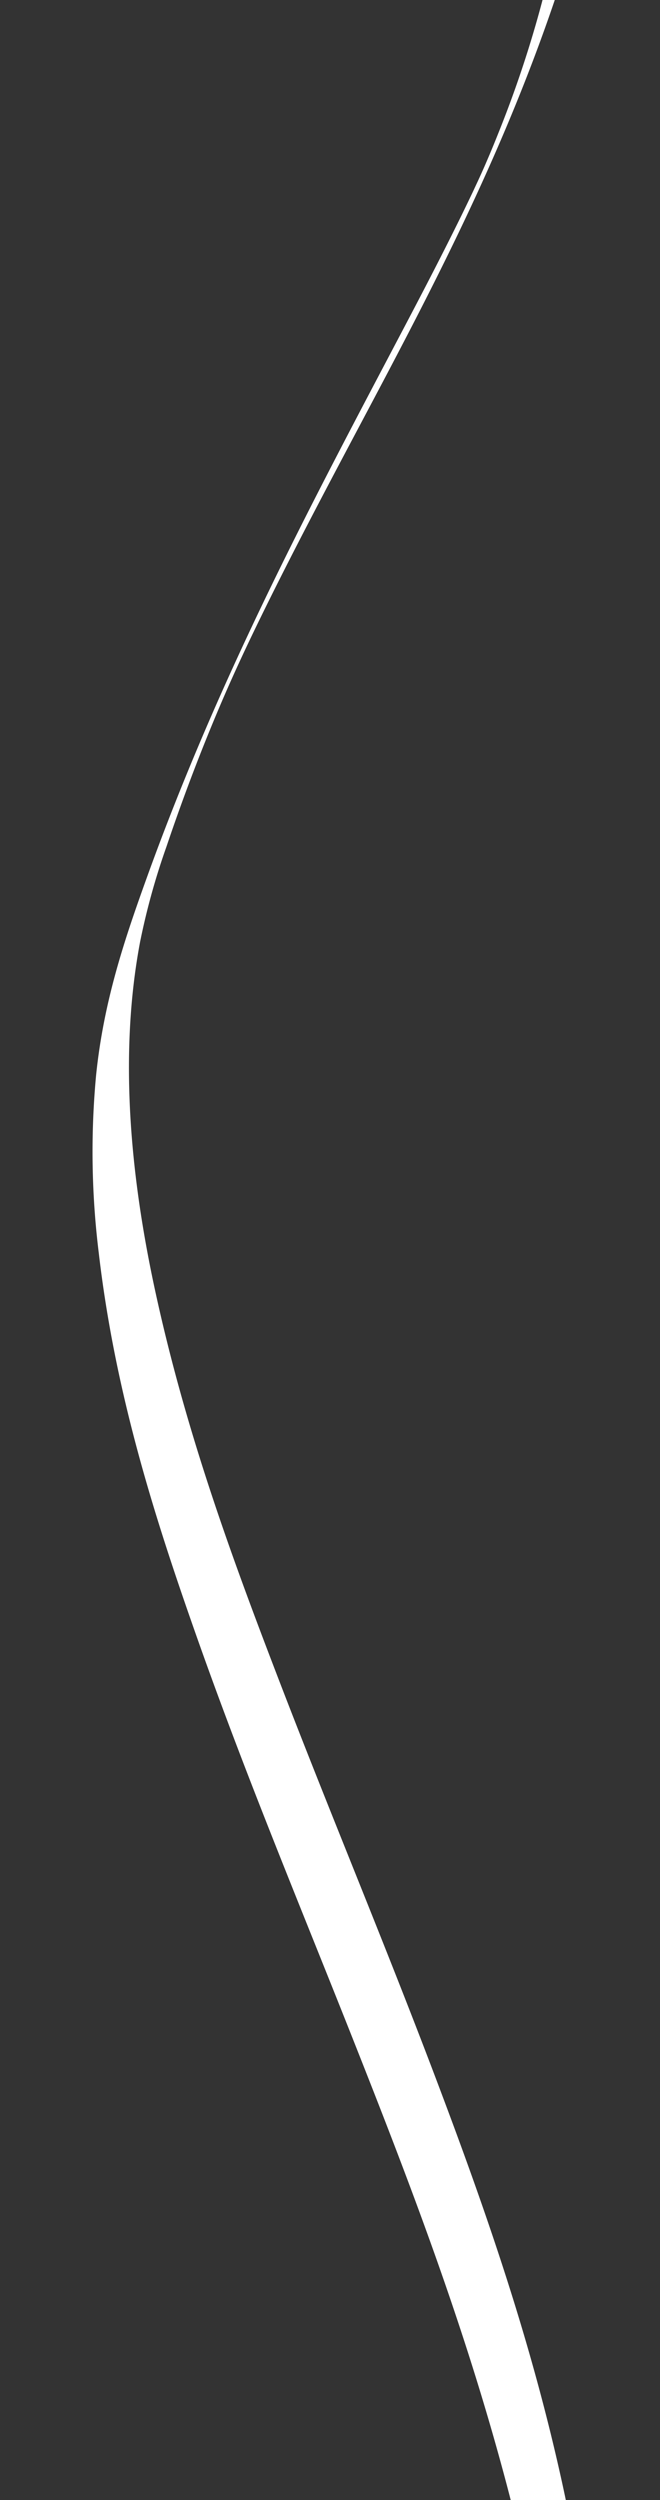 <svg xmlns="http://www.w3.org/2000/svg" xmlns:xlink="http://www.w3.org/1999/xlink" width="154" height="583" viewBox="0 0 154 583">
  <rect x="0" y="0" width="154" height="583" fill="#333333" stroke="none"/>
  <defs>
    <clipPath id="clip-path">
      <rect id="Rectangle_574" data-name="Rectangle 574" width="154" height="583" transform="translate(8 1)" fill="#fff" stroke="#707070" stroke-width="1"/>
    </clipPath>
  </defs>
  <g id="Mask_Group_21" data-name="Mask Group 21" transform="translate(-8 -1)" clip-path="url(#clip-path)">
    <path id="Path_417" data-name="Path 417" d="M1059.9,111.282c-30.776-18.607-60.925-38.639-100.732-52.8a300.091,300.091,0,0,0-58.96-15,236.247,236.247,0,0,0-54.633-.772,425.44,425.44,0,0,0-67.913,12.955,268.835,268.835,0,0,1-66.508,9.541,262.573,262.573,0,0,1-59.772-6.675c-1.882-.424-3.757-.865-5.552-1.314-.313-.079-2.587-.659-1.688-.426q-1.033-.266-2.048-.538c1.1.293.12.03-.416-.114,0,0-1.685-.464-.738-.2,1.077.3-1.036-.293-1.245-.349-.68-.2-2.217-.638-2.412-.692-1.547-.451-4.121-1.224-6.1-1.832-9.509-2.932-18.768-6.03-27.981-9.16-43.049-14.63-86.19-29.665-136.113-39.226C452.112,1.822,437.126-.767,419.62.21a192.1,192.1,0,0,0-40.633,7.071c-32.064,8.966-59.421,22.819-84.363,36.307-30.782,16.645-59.234,34.256-88.451,51.526-28.676,16.953-57.987,33.921-91.05,48.891C88.093,156.258,56.891,167.948,22.6,172.524A221.807,221.807,0,0,1,0,174.37c.061-.005,2.961,1.1,2.638,1,2.223.71,4.58,1.368,6.916,2.007,2.669.731,6.866,2.534,10.328,2.431,32.454-.973,63.81-9.677,91.053-20.225,33.117-12.814,62-28.427,89.5-44.116C230.11,98.54,258.3,81.034,287.764,64.024c25.949-14.98,53.037-30.122,84.48-42.342,23.632-9.179,51.777-17.03,79.807-16.207a162.477,162.477,0,0,1,22.934,2.608c11.643,1.981,22.929,4.341,33.766,7.04,8.918,2.221,17.016,4.589,26.331,7.5,9.952,3.111,19.695,6.36,29.377,9.65,38.069,12.918,76.2,27.145,121.394,34.7a257.17,257.17,0,0,0,58.76,3.18,255.139,255.139,0,0,0,32.66-4.277c12.069-2.37,23.441-5.73,35.229-8.534,38.785-9.225,80.281-13.9,116.388-6.841q2.53.5,4.989,1.05c.441.1,1.465.331,1.087.254-1.015-.21.443.11.533.139-.6-.168-1.211-.336-1.825-.5-1.782-.463,1.209.364.992.3.295.092,1.8.568,2.451.783,1.814.6,3.59,1.22,5.345,1.855,8.107,2.922,15.661,6.181,22.91,9.58,17.489,8.2,33.273,17.261,48.757,26.4,8.878,5.241,17.634,10.535,26.388,15.828,2.679,1.62,8.218,2.564,11.958,3.547a43.944,43.944,0,0,0,6.127,1.492c.292.032,2.012.483,1.3.053" transform="translate(-35.44 666.286) rotate(-81)" fill="#fff"/>
    <path id="Path_417_-_Outline" data-name="Path 417 - Outline" d="M19.6,180.313a27.082,27.082,0,0,1-7.891-1.74c-.829-.272-1.612-.529-2.282-.713-2.149-.589-4.635-1.278-6.935-2.013h0l.3-.953a.5.5,0,0,0-.348.93c-.182-.083-2.343-.908-2.559-.97a.462.462,0,0,0,.133.015l-.059-1a.486.486,0,0,1,.066,0,221.8,221.8,0,0,0,22.513-1.841c37.549-5.011,70.706-18.653,92.38-28.479,32.913-14.9,61.826-31.618,91-48.866,7.377-4.361,14.829-8.817,22.036-13.127C249.3,68.793,271.367,55.6,294.385,43.148,305.758,37,319.35,29.829,333.93,23.283A318.137,318.137,0,0,1,378.852,6.8,193.006,193.006,0,0,1,419.587-.289a145.925,145.925,0,0,1,24.771.8c8.047.91,15.686,2.32,22.821,3.686,11.454,2.194,22.8,4.713,34.688,7.7,10.582,2.661,21.347,5.636,32.91,9.093,21.466,6.418,42.41,13.543,62.664,20.435l5.918,2.013c8.8,2.989,18.277,6.167,27.967,9.155,1.949.6,4.51,1.369,6.089,1.83.163.045,1.048.3,1.761.5l.644.185h0l.841.234.154.043h0l.118.032.354.1.514.141.878.236.022.006h0l.01,0c.47.124.908.239,1.324.347l.037.008.091.023.309.078.851.216.616.156c1.688.422,3.552.863,5.54,1.311a262.541,262.541,0,0,0,59.661,6.663h0a268.686,268.686,0,0,0,66.378-9.523,427.313,427.313,0,0,1,67.992-12.97,237.169,237.169,0,0,1,54.752.773h.009a301.321,301.321,0,0,1,59.058,15.022c34.555,12.291,62,29.1,88.545,45.355,4.022,2.463,8.18,5.01,12.274,7.485l-.5.834,0,.007.508-.839c.25.151.517.407.375.768-.169.427-.658.352-.921.311-.22-.034-.478-.088-.706-.136-.141-.029-.316-.066-.363-.071l-.029,0a44.6,44.6,0,0,1-6.185-1.5c-.94-.247-1.988-.49-3.1-.747-3.24-.751-6.912-1.6-8.979-2.852-8.6-5.2-17.484-10.573-26.383-15.826-14.084-8.315-30.625-17.9-48.715-26.381-8.307-3.9-15.574-6.933-22.868-9.562-2.029-.734-3.723-1.321-5.332-1.85-.612-.2-1.992-.639-2.389-.764l-.048-.012q-.035-.009-.066-.019l-.008,0-.252-.069-.064-.018-.187-.042-.178-.04c-1.667-.375-3.341-.728-4.974-1.047a197.209,197.209,0,0,0-37.779-3.412c-23.472,0-49.694,3.421-78.4,10.248-4.261,1.013-8.539,2.118-12.677,3.187-7.3,1.886-14.856,3.836-22.572,5.351a256.574,256.574,0,0,1-32.723,4.285,258.157,258.157,0,0,1-58.877-3.186c-39.635-6.622-74.039-18.44-107.31-29.87-4.644-1.6-9.446-3.245-14.161-4.845-8.007-2.72-18.581-6.275-29.365-9.646-10.393-3.249-18.259-5.49-26.3-7.493C497.753,12.9,486.405,10.535,474.9,8.577h-.008a162.542,162.542,0,0,0-22.857-2.6h0a151.5,151.5,0,0,0-20.9.891,190.59,190.59,0,0,0-20.527,3.449,266.57,266.57,0,0,0-38.182,11.832,459.533,459.533,0,0,0-44.252,20.114c-13.221,6.812-25.615,13.8-40.159,22.194-13.628,7.867-27.207,15.974-40.338,23.814-15.26,9.111-31.039,18.532-46.99,27.631-11.443,6.528-26.634,15.059-42.668,23.149-16.319,8.233-31.661,15.1-46.9,21a335.342,335.342,0,0,1-43.637,13.723c-7.927,1.873-15.812,3.368-23.438,4.443A221.3,221.3,0,0,1,19.9,180.309C19.8,180.312,19.7,180.313,19.6,180.313Zm-16.747-5.4c2.266.722,4.716,1.4,6.838,1.983.694.19,1.488.451,2.33.727,2.388.784,5.361,1.76,7.851,1.686A220.232,220.232,0,0,0,43.9,177.227c7.6-1.071,15.451-2.56,23.348-4.426a334.353,334.353,0,0,0,43.507-13.683c15.21-5.885,30.523-12.741,46.813-20.96,16.015-8.08,31.191-16.6,42.623-23.124,15.942-9.1,31.717-18.513,46.973-27.621C260.3,79.57,273.88,71.461,287.514,63.591c14.556-8.4,26.962-15.4,40.2-22.217a460.54,460.54,0,0,1,44.348-20.157A267.588,267.588,0,0,1,410.389,9.34a191.573,191.573,0,0,1,20.635-3.467,152.515,152.515,0,0,1,21.041-.9h.006a163.557,163.557,0,0,1,23,2.616c9.531,1.622,18.954,3.524,28.094,5.668l-1.545-.391c-11.869-2.985-23.2-5.5-34.632-7.691-7.116-1.362-14.734-2.768-22.746-3.674a144.935,144.935,0,0,0-24.6-.8,192,192,0,0,0-40.523,7.052A317.188,317.188,0,0,0,334.339,24.2c-14.55,6.533-28.122,13.691-39.478,19.833-23,12.437-45.06,25.629-66.394,38.387-7.208,4.31-14.661,8.767-22.04,13.13-29.2,17.263-58.14,33.994-91.1,48.916a419.15,419.15,0,0,1-43.59,17.158c-8.078,2.625-16.119,4.889-23.9,6.728-8.47,2-16.939,3.574-25.17,4.672C16,173.91,9.23,174.5,2.522,174.78,2.668,174.837,2.772,174.878,2.848,174.913ZM935.632,51.524c.561.178,1.254.4,1.642.528,1.616.531,3.319,1.122,5.358,1.859,7.323,2.639,14.617,5.689,22.953,9.6,18.13,8.5,34.7,18.1,48.8,26.425,8.9,5.255,17.794,10.632,26.393,15.831,1.93,1.167,5.52,2,8.687,2.734,1.122.26,2.181.506,3.139.757l.026.007a43.552,43.552,0,0,0,5.129,1.308c-3.483-2.114-6.99-4.261-10.4-6.348-26.5-16.229-53.9-33.01-88.362-45.267q-11.509-4.207-23.353-7.469ZM537.176,22.757c10.114,3.188,19.913,6.485,27.444,9.043,4.716,1.6,9.519,3.25,14.164,4.846,33.232,11.416,67.6,23.221,107.151,29.829a256.884,256.884,0,0,0,43.135,3.642q7.761,0,15.513-.468a255.576,255.576,0,0,0,32.593-4.268c7.688-1.51,15.225-3.456,22.515-5.338,4.142-1.07,8.425-2.176,12.7-3.191a376.881,376.881,0,0,1,59.278-9.538,254.89,254.89,0,0,1,29.283-.521,189.061,189.061,0,0,1,28.038,3.214c1.3.255,2.633.531,3.964.823a.515.515,0,0,1,.181-.023,299.585,299.585,0,0,0-33-6.824h0a236.224,236.224,0,0,0-54.509-.769,426.317,426.317,0,0,0-67.831,12.939,269.672,269.672,0,0,1-66.633,9.559h-.007l-.9,0a263.524,263.524,0,0,1-58.983-6.689c-1.993-.449-3.865-.892-5.561-1.316l-.619-.157-1.072-.272v0h0c-.625-.161-1.295-.337-2.047-.538v0l-.418-.112-.391-.107-.057-.011h0l-.009,0-.05-.013-.234-.065-.225-.063-.045-.014h0l0,0-.967-.27-.007,0-.651-.187c-.719-.207-1.614-.464-1.756-.5l-.007,0c-1.584-.462-4.151-1.233-6.105-1.835-9.7-2.993-19.189-6.173-27.995-9.164l-5.919-2.013C577.719,35.773,557.687,28.957,537.176,22.757Z" transform="translate(-35.44 666.286) rotate(-81)" fill="rgba(0,0,0,0)"/>
  </g>
</svg>
